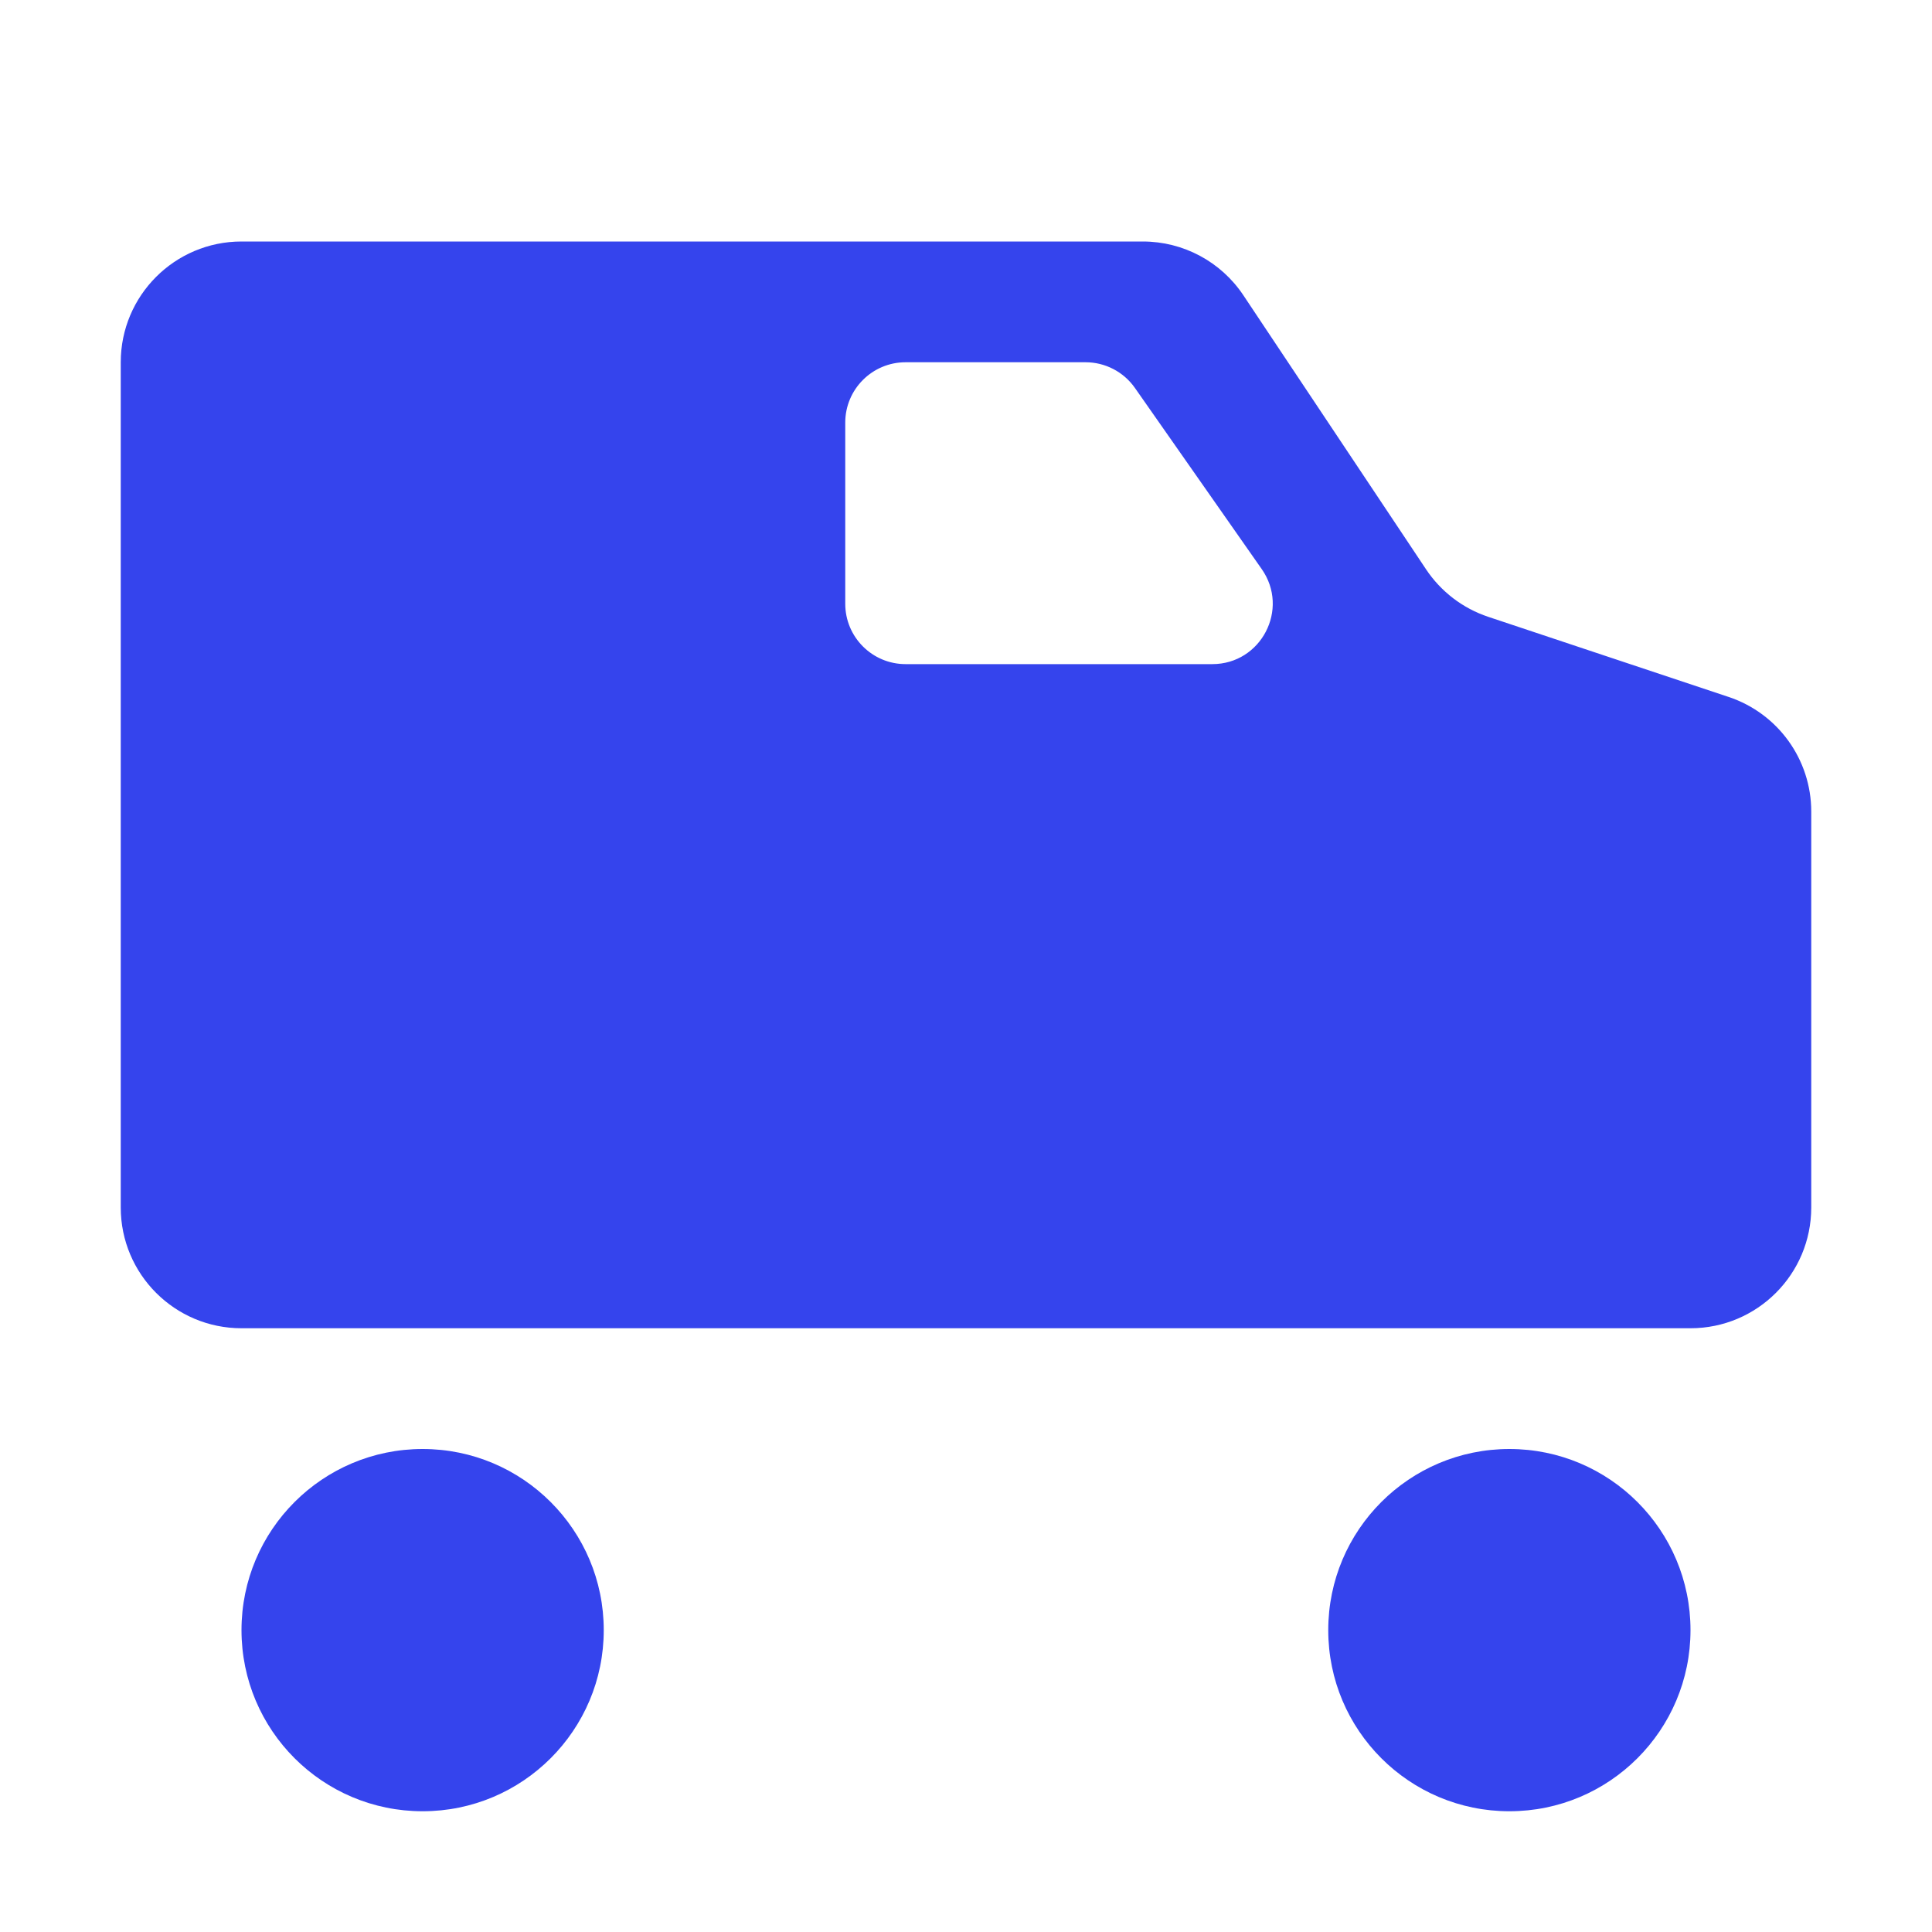 <?xml version="1.0" encoding="UTF-8"?> <svg xmlns="http://www.w3.org/2000/svg" width="64" height="64" viewBox="0 0 64 64" fill="none"> <path fill-rule="evenodd" clip-rule="evenodd" d="M8 8C5.791 8 4 9.791 4 12V40C4 42.209 5.791 44 8 44H56C58.209 44 60 42.209 60 40V26.883C60 25.161 58.898 23.633 57.265 23.088L49.302 20.434C48.458 20.153 47.732 19.598 47.239 18.858L41.188 9.781C40.446 8.668 39.197 8 37.859 8H8ZM30 12C28.895 12 28 12.895 28 14V20C28 21.105 28.895 22 30 22H40.159C41.777 22 42.725 20.179 41.797 18.853L37.597 12.853C37.223 12.318 36.611 12 35.959 12H30Z" fill="#3544ED"></path> <path d="M20 54C20 57.314 17.314 60 14 60C10.686 60 8 57.314 8 54C8 50.686 10.686 48 14 48C17.314 48 20 50.686 20 54Z" fill="#3544ED"></path> <path d="M56 54C56 57.314 53.314 60 50 60C46.686 60 44 57.314 44 54C44 50.686 46.686 48 50 48C53.314 48 56 50.686 56 54Z" fill="#3544ED"></path> </svg> 